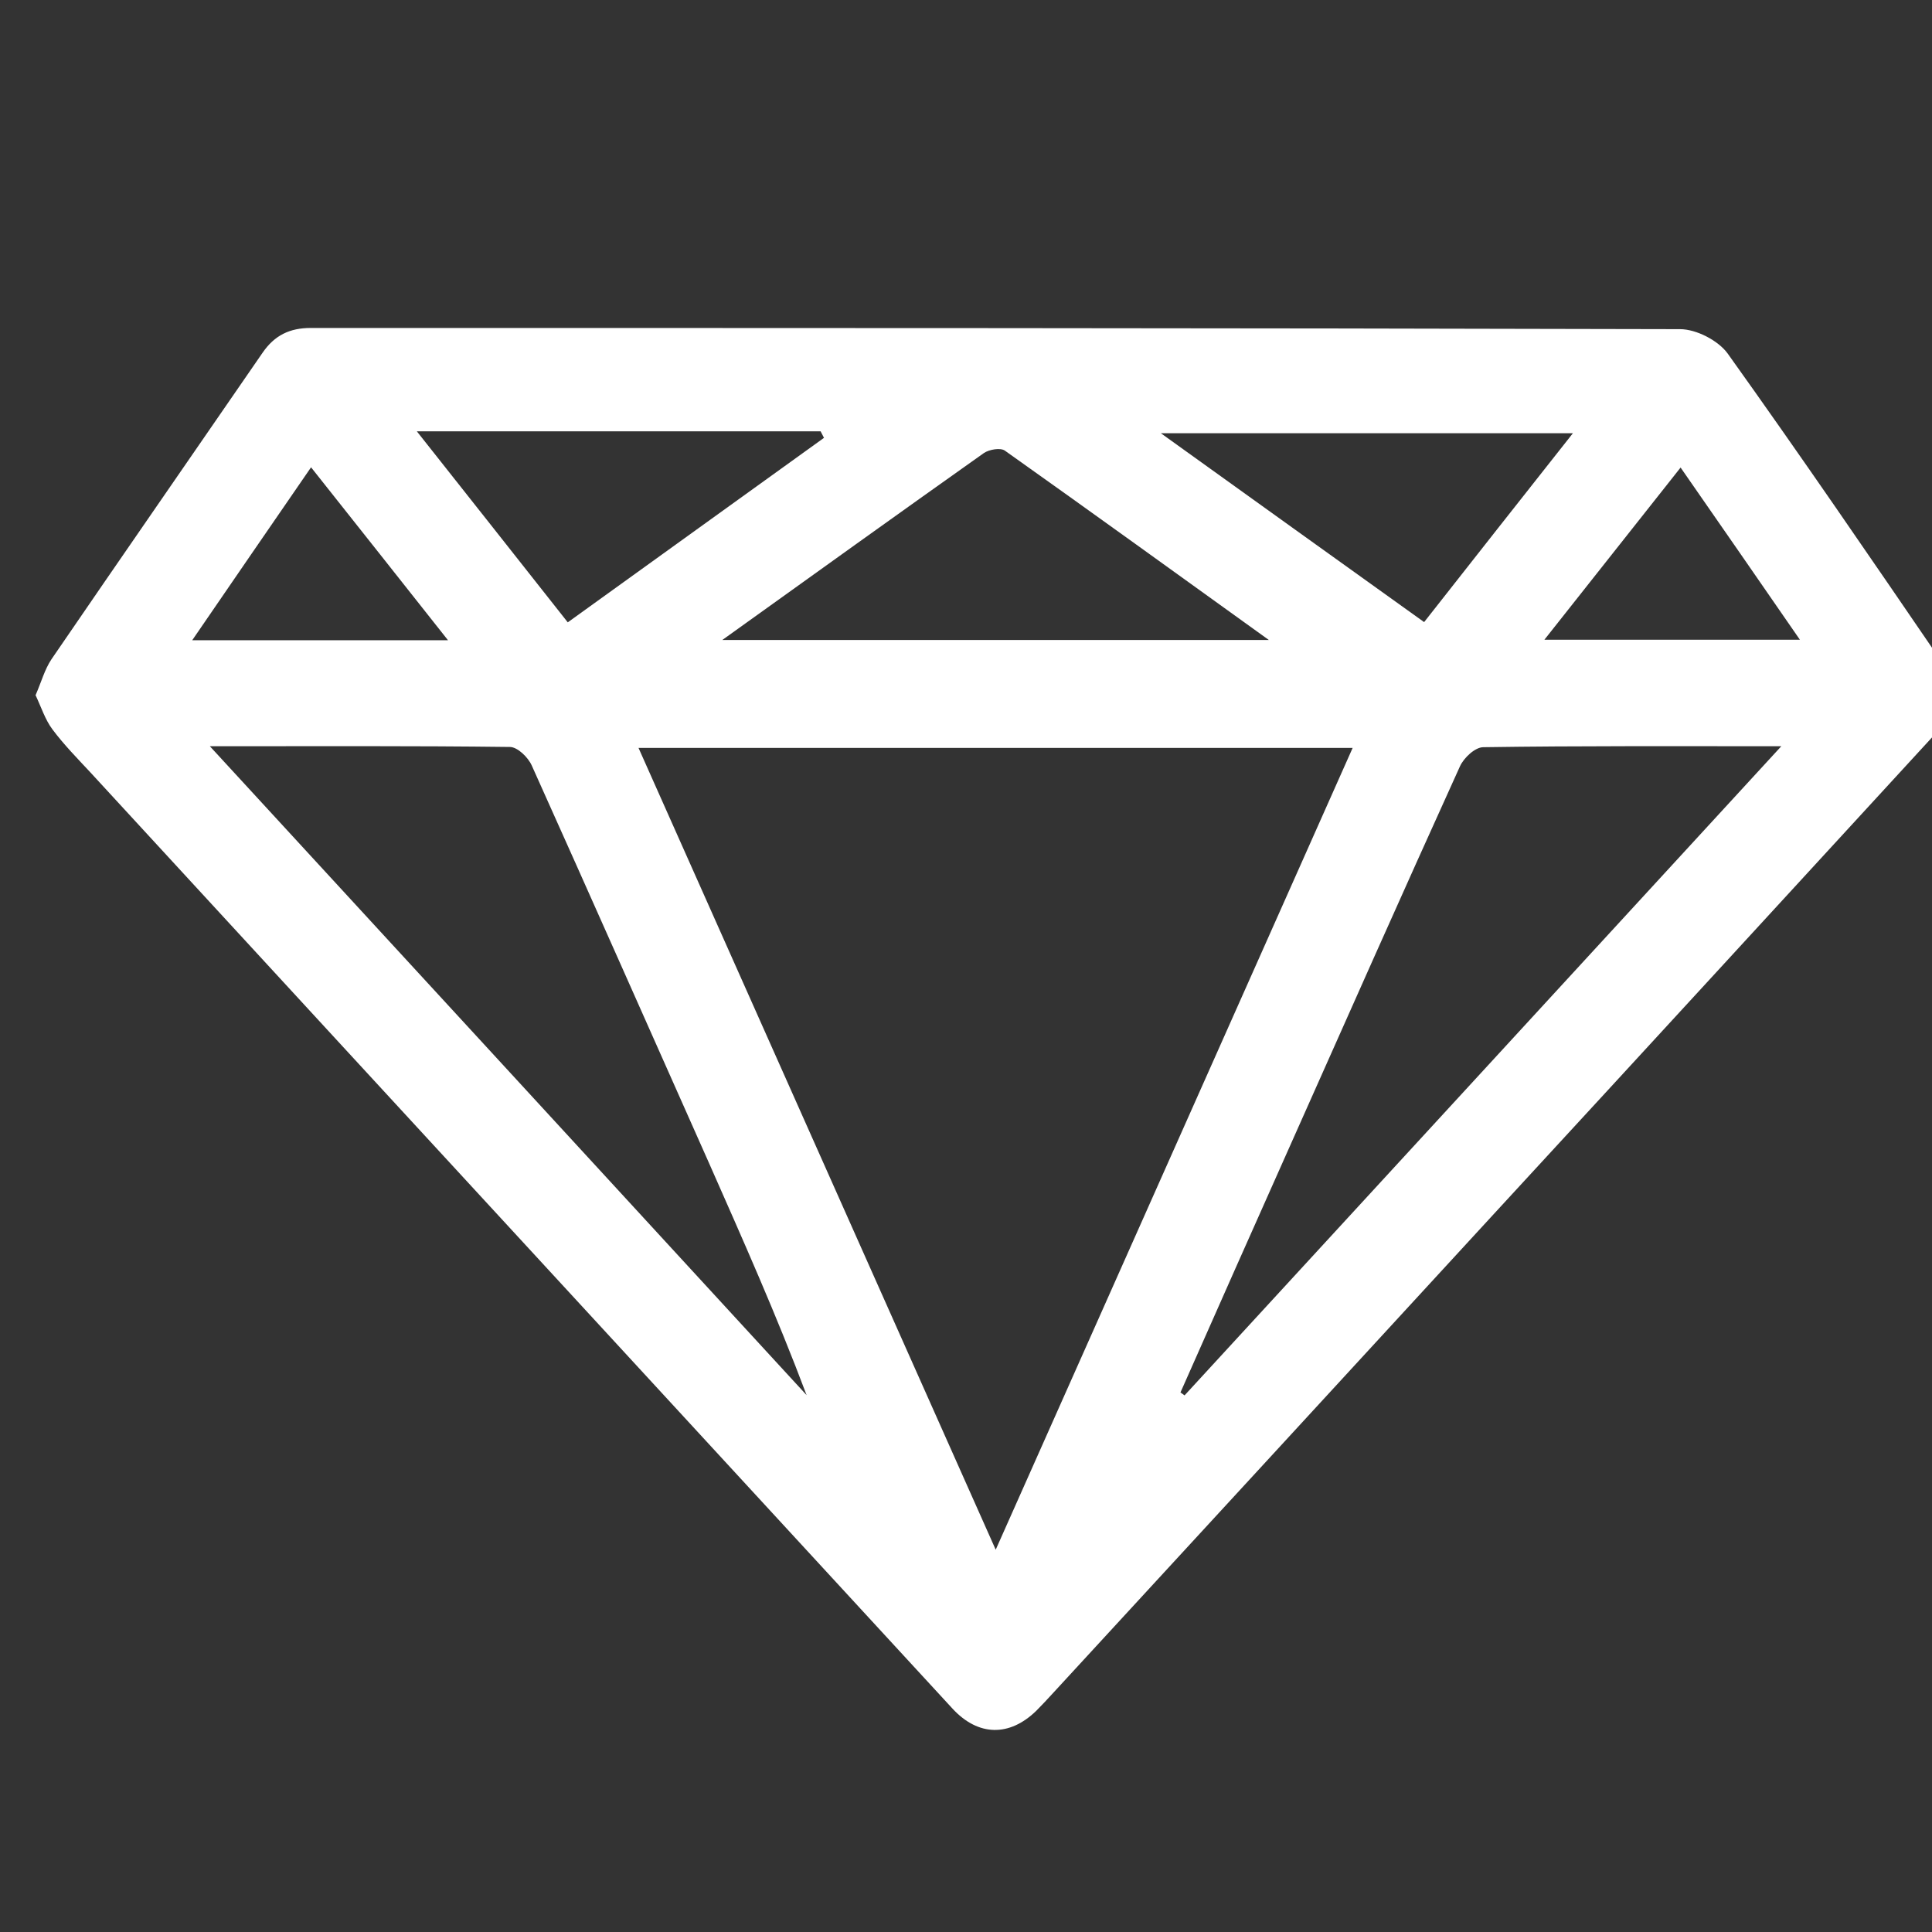 <?xml version="1.0" encoding="UTF-8"?>
<svg id="Capa_1" data-name="Capa 1" xmlns="http://www.w3.org/2000/svg" viewBox="0 0 80 80">
  <rect x="0" y="0" width="80" height="80" fill="#333333" stroke="none"/>
  <defs>
    <style>
      .cls-1 {
        fill: #fff;
        stroke-width: 0px;
      }
    </style>
  </defs>
  <path class="cls-1" d="m1.48,28.77c.23-.53.37-1.05.65-1.47,2.9-4.24,5.83-8.46,8.74-12.69.5-.73,1.13-1.03,2-1.03,18.9,0,37.8,0,56.7.05.67,0,1.58.47,1.97,1.01,3.01,4.21,5.93,8.48,8.85,12.75.76,1.11.62,2.05-.33,3.08-6.01,6.54-12.01,13.08-18.03,19.61-6.14,6.68-12.28,13.35-18.42,20.02-.23.25-.46.5-.7.74-1.11,1.08-2.4,1.06-3.46-.08-5.2-5.64-10.39-11.29-15.59-16.93-6.71-7.28-13.41-14.56-20.12-21.85-.54-.58-1.1-1.15-1.57-1.78-.3-.4-.46-.91-.7-1.42Zm54.53,2.2h-29.57c4.93,11.07,9.81,22.02,14.79,33.2,4.99-11.22,9.87-22.16,14.78-33.2Zm-47.32-.07c8.38,9.11,16.55,17.99,24.71,26.87-1.24-3.3-2.65-6.46-4.05-9.63-2.44-5.48-4.87-10.97-7.33-16.44-.15-.34-.59-.77-.91-.77-4.04-.05-8.07-.03-12.42-.03Zm40.18,26.75c.06.04.12.09.18.13,8.18-8.9,16.36-17.79,24.71-26.88-4.33,0-8.34-.02-12.34.04-.34,0-.81.44-.97.8-2.37,5.22-4.7,10.47-7.03,15.7-1.52,3.4-3.03,6.81-4.54,10.22Zm-18.96-31.15h22.63c-3.78-2.72-7.35-5.3-10.93-7.84-.18-.13-.65-.05-.87.1-3.53,2.5-7.05,5.03-10.83,7.74Zm29.06-.74c2.05-2.61,4.05-5.15,6.16-7.82h-17.06c3.73,2.68,7.27,5.22,10.9,7.82Zm-41.71-7.9c2.2,2.78,4.2,5.31,6.25,7.91,3.59-2.59,7.1-5.11,10.61-7.64-.05-.09-.09-.18-.14-.27h-16.73Zm46.69,8.63h10.58c-1.68-2.43-3.27-4.73-4.94-7.13-1.93,2.44-3.73,4.72-5.64,7.13Zm-51.07-7.14c-1.69,2.46-3.28,4.76-4.92,7.16h10.59c-1.93-2.44-3.74-4.73-5.67-7.16Z"/>
</svg>
